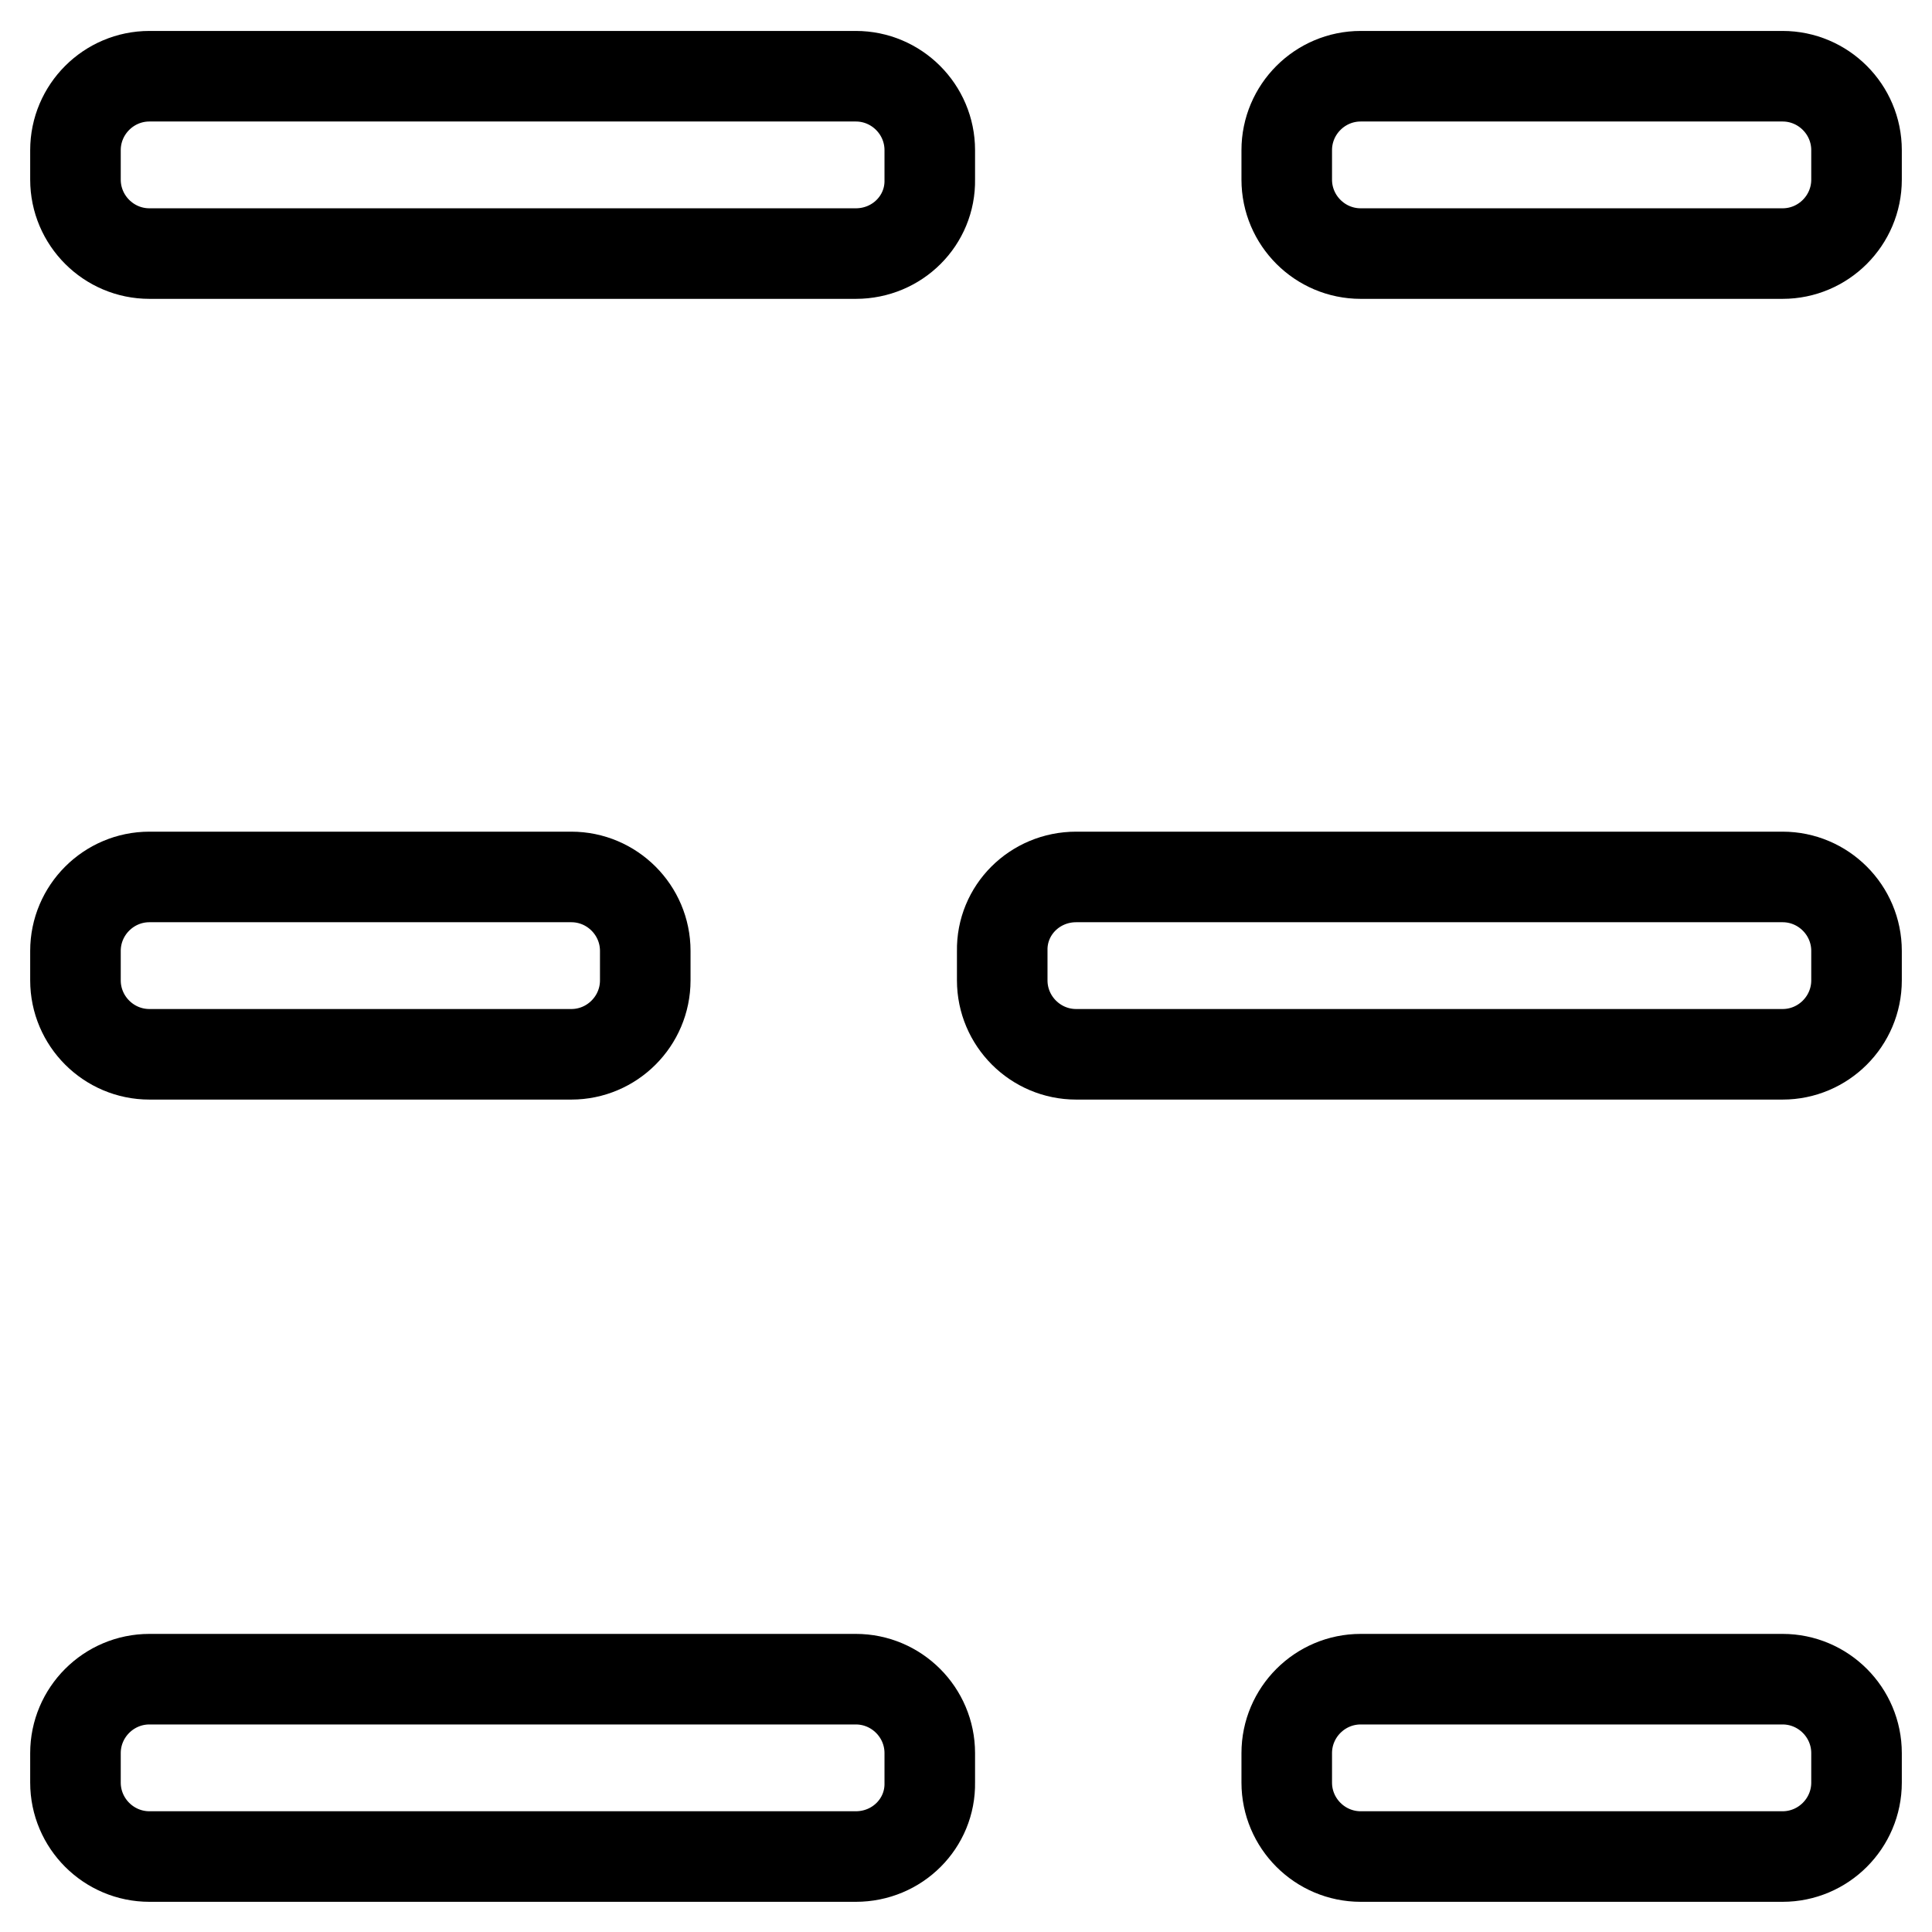 <?xml version="1.0" encoding="utf-8"?>
<!-- Svg Vector Icons : http://www.onlinewebfonts.com/icon -->
<!DOCTYPE svg PUBLIC "-//W3C//DTD SVG 1.1//EN" "http://www.w3.org/Graphics/SVG/1.1/DTD/svg11.dtd">
<svg version="1.1" xmlns="http://www.w3.org/2000/svg" xmlns:xlink="http://www.w3.org/1999/xlink" x="0px" y="0px" viewBox="0 0 256 256" enable-background="new 0 0 256 256" xml:space="preserve">
<g> <path stroke-width="12" fill-opacity="0" stroke="#000000"  d="M113.4,33.6H19.8c-5.4,0-9.8-4.4-9.8-9.8v-3.9c0-5.4,4.4-9.8,9.8-9.8h93.6c5.4,0,9.8,4.4,9.8,9.8v3.9 C123.3,29.2,118.9,33.6,113.4,33.6z M236.2,33.6h-55.9c-5.4,0-9.8-4.4-9.8-9.8v-3.9c0-5.4,4.4-9.8,9.8-9.8h55.9 c5.4,0,9.8,4.4,9.8,9.8v3.9C246,29.2,241.6,33.6,236.2,33.6z M113.4,246H19.8c-5.4,0-9.8-4.4-9.8-9.8v-3.9c0-5.4,4.4-9.8,9.8-9.8 h93.6c5.4,0,9.8,4.4,9.8,9.8v3.9C123.3,241.6,118.9,246,113.4,246z M236.2,246h-55.9c-5.4,0-9.8-4.4-9.8-9.8v-3.9 c0-5.4,4.4-9.8,9.8-9.8h55.9c5.4,0,9.8,4.4,9.8,9.8v3.9C246,241.6,241.6,246,236.2,246z M142.6,116.2h93.6c5.4,0,9.8,4.4,9.8,9.8 v3.9c0,5.4-4.4,9.8-9.8,9.8h-93.6c-5.4,0-9.8-4.4-9.8-9.8V126C132.7,120.6,137.1,116.2,142.6,116.2z M19.8,116.2h55.9 c5.4,0,9.8,4.4,9.8,9.8v3.9c0,5.4-4.4,9.8-9.8,9.8H19.8c-5.4,0-9.8-4.4-9.8-9.8V126C10,120.6,14.4,116.2,19.8,116.2z"/></g>
</svg>